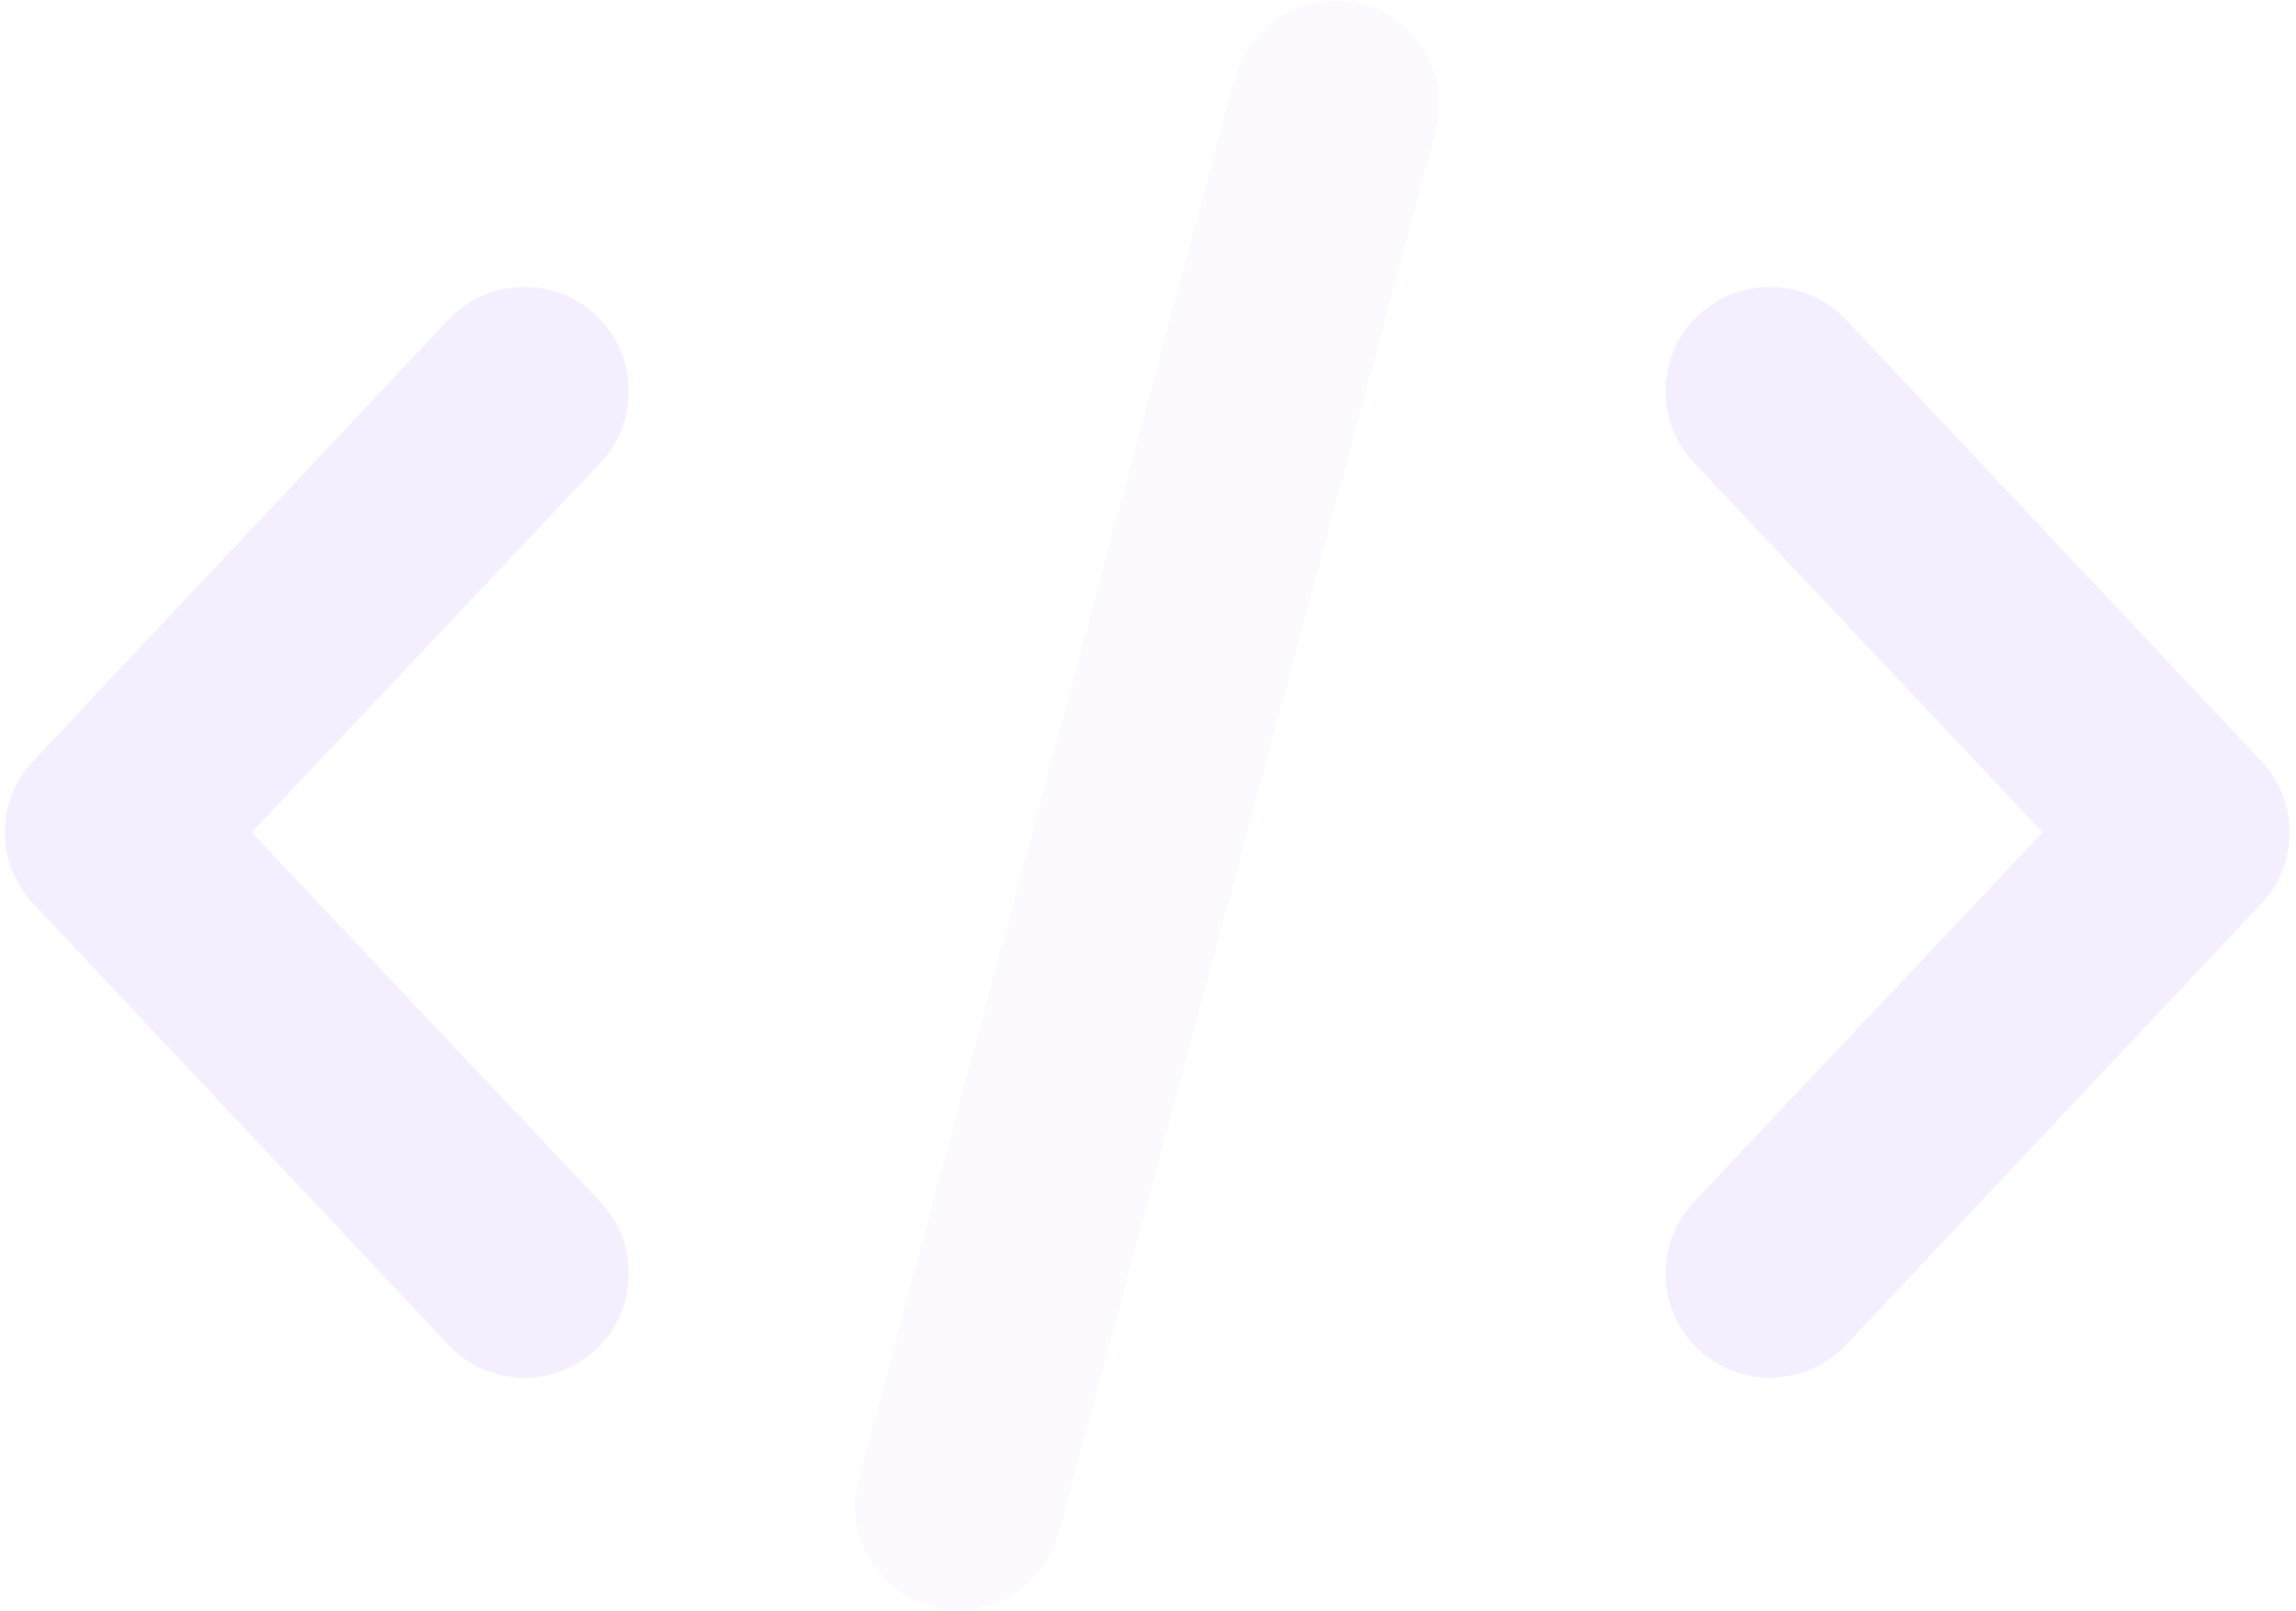<?xml version="1.0" encoding="UTF-8"?> <svg xmlns="http://www.w3.org/2000/svg" width="201" height="141" viewBox="0 0 201 141" fill="none"><g opacity="0.1"><path d="M148.312 40.514C146.65 38.755 145.754 36.407 145.822 33.988C145.89 31.568 146.916 29.275 148.675 27.613C150.435 25.95 152.782 25.056 155.201 25.124C157.621 25.192 159.914 26.217 161.577 27.976L197.92 66.591C199.531 68.281 200.43 70.525 200.43 72.86C200.43 75.194 199.531 77.439 197.92 79.128L161.577 117.743C159.914 119.502 157.621 120.528 155.201 120.596C152.782 120.664 150.435 119.77 148.675 118.107C146.916 116.444 145.89 114.151 145.822 111.732C145.754 109.312 146.65 106.965 148.312 105.206L178.84 72.86L148.312 40.514ZM52.547 40.514L22.019 72.86L52.547 105.206C54.21 106.965 55.106 109.312 55.038 111.732C54.97 114.151 53.943 116.444 52.184 118.107C50.425 119.77 48.078 120.664 45.658 120.596C43.239 120.528 40.945 119.502 39.282 117.743L2.939 79.128C1.328 77.439 0.43 75.194 0.43 72.86C0.43 70.525 1.328 68.281 2.939 66.591L39.282 27.976C40.106 27.105 41.092 26.403 42.186 25.913C43.28 25.424 44.46 25.157 45.658 25.124C46.856 25.09 48.049 25.291 49.169 25.718C50.288 26.145 51.313 26.789 52.184 27.613C53.055 28.436 53.755 29.424 54.245 30.518C54.735 31.612 55.004 32.79 55.038 33.988C55.072 35.186 54.869 36.377 54.442 37.497C54.014 38.617 53.371 39.643 52.547 40.514Z" fill="#8B4DFF"></path><path opacity="0.3" d="M119.234 0.355C120.394 0.661 121.482 1.193 122.435 1.921C123.389 2.649 124.188 3.562 124.788 4.601C125.387 5.64 125.776 6.787 125.93 7.977C126.084 9.167 126.001 10.373 125.685 11.53L92.704 134.189C92.085 136.512 90.571 138.494 88.493 139.703C86.416 140.912 83.944 141.249 81.618 140.639C80.458 140.334 79.37 139.802 78.417 139.073C77.464 138.345 76.664 137.437 76.065 136.398C75.465 135.359 75.077 134.212 74.923 133.022C74.769 131.832 74.852 130.621 75.167 129.464L108.149 6.624C108.806 4.334 110.336 2.397 112.41 1.225C114.483 0.052 116.933 -0.261 119.234 0.355Z" fill="#8B4DFF"></path></g></svg> 